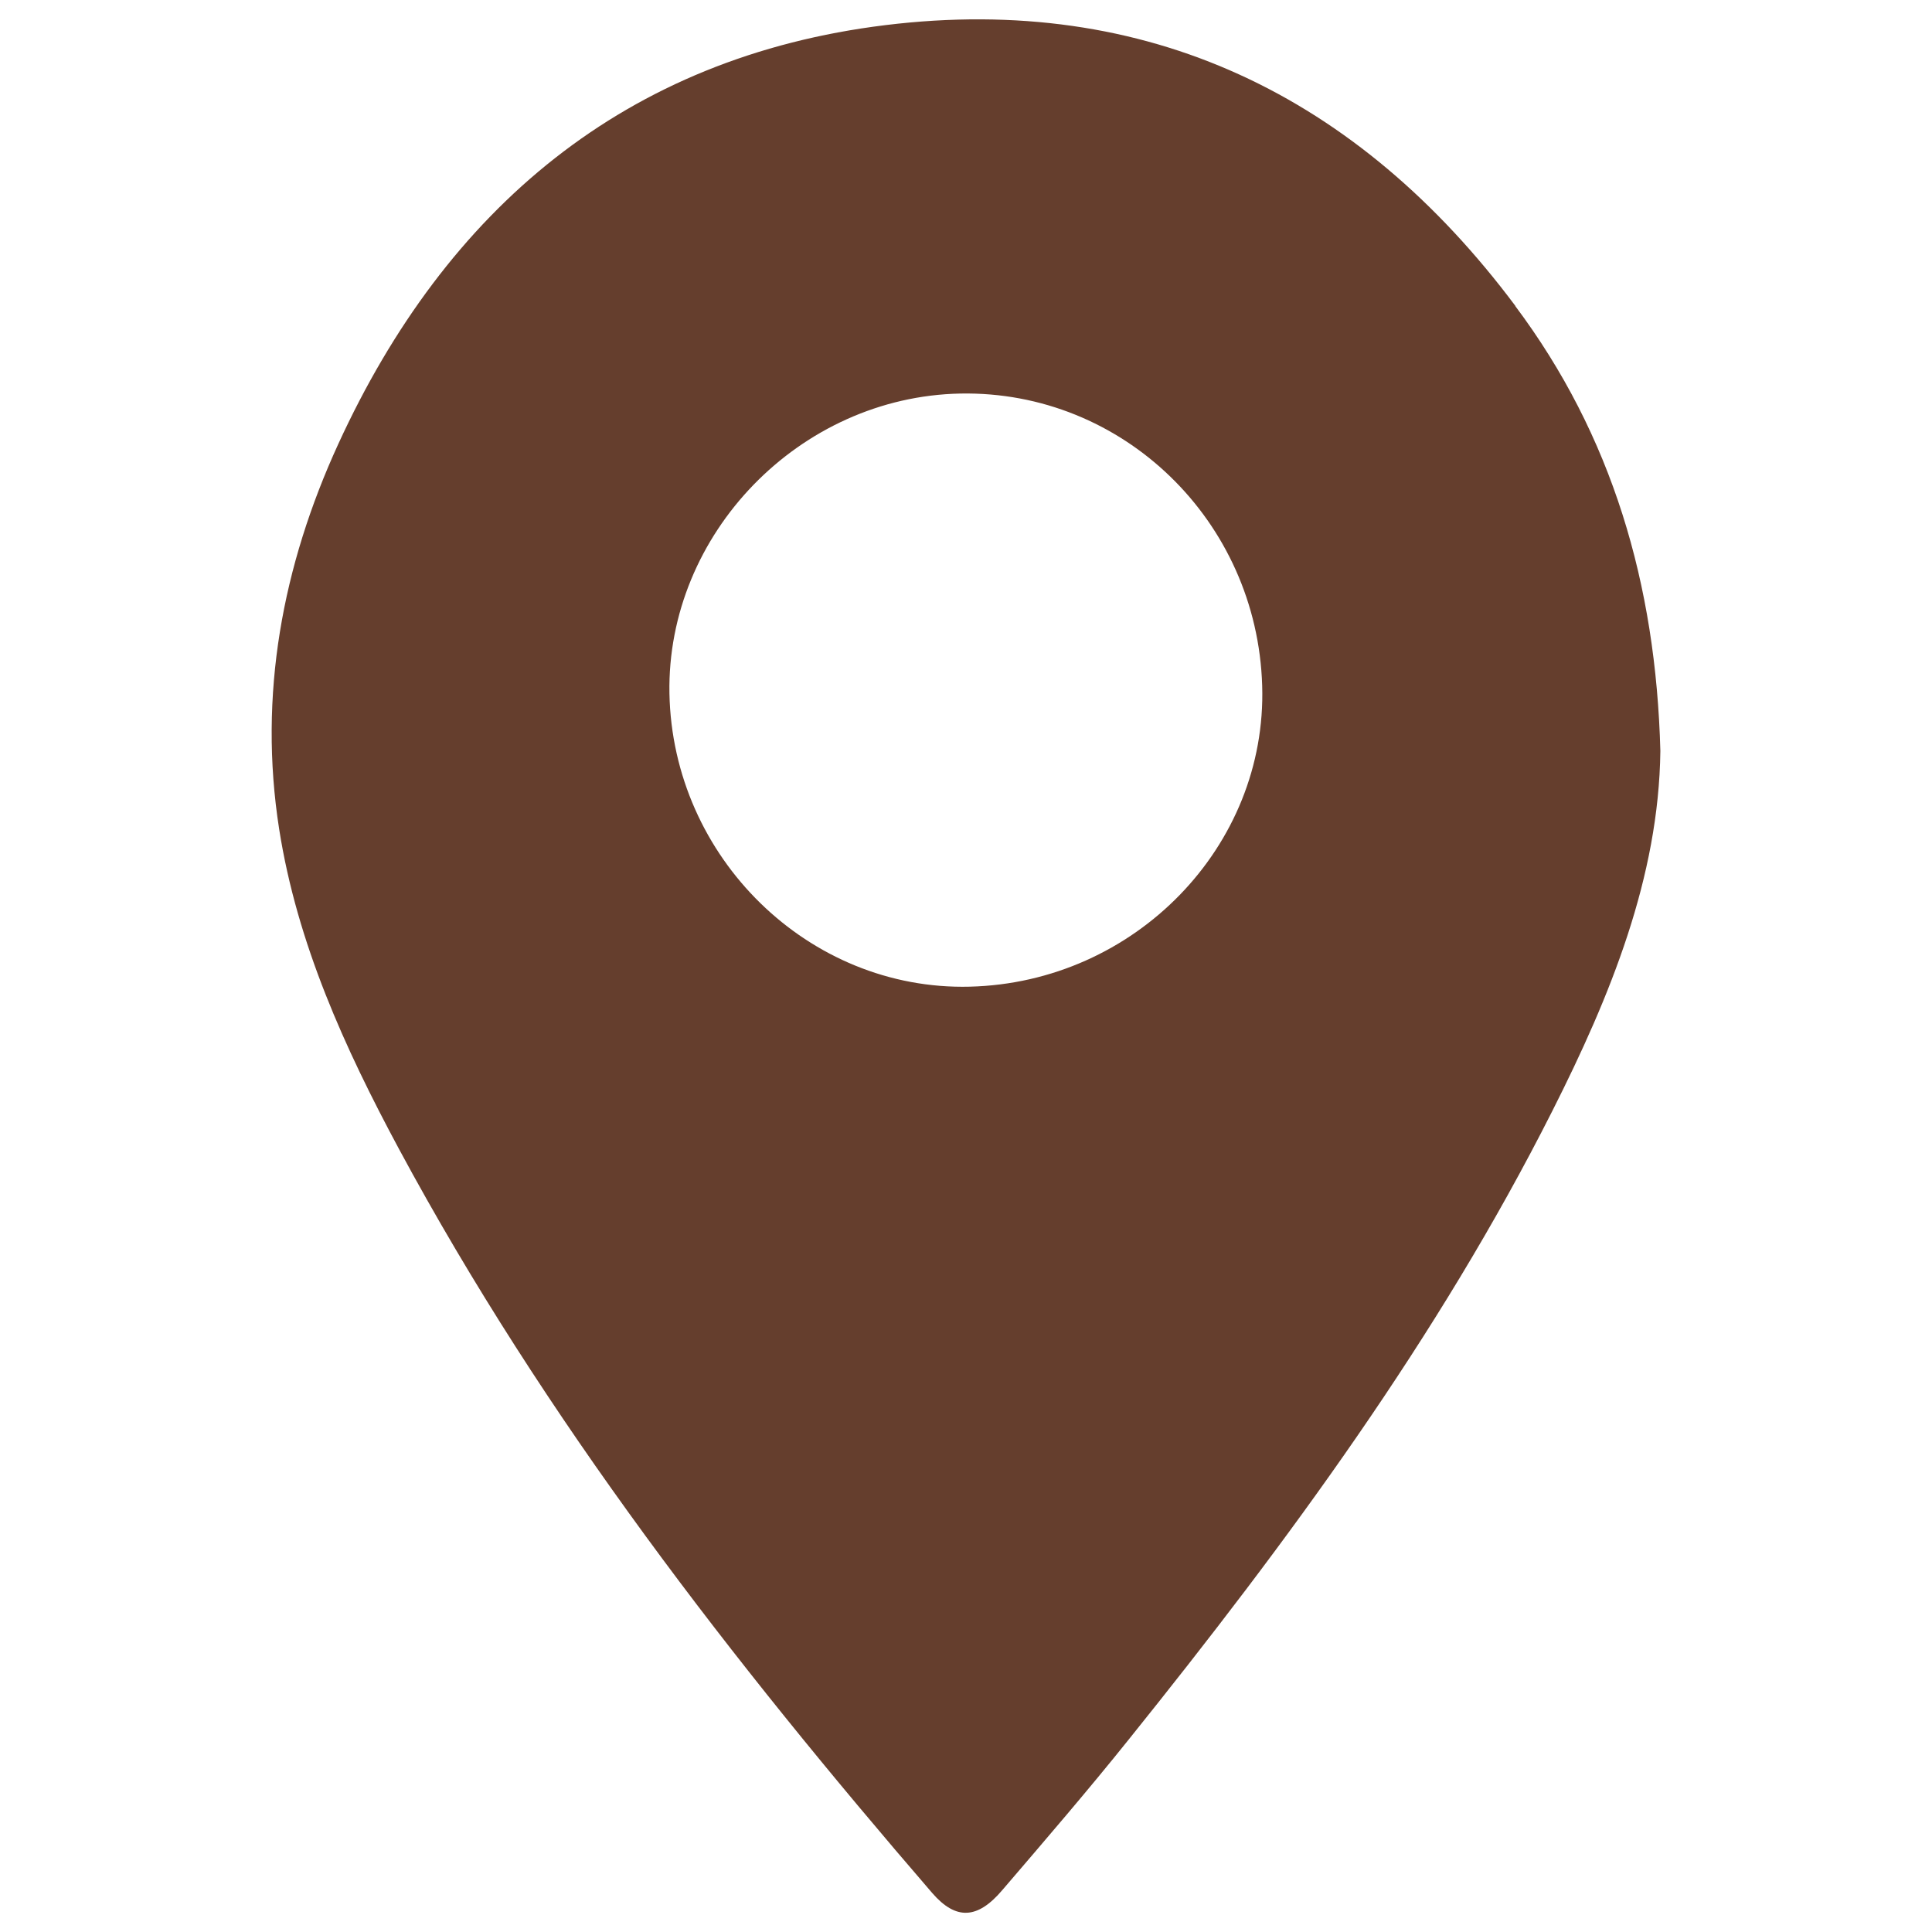 <?xml version="1.0" encoding="UTF-8"?> <svg xmlns="http://www.w3.org/2000/svg" id="katman_1" viewBox="0 0 100 100"><g id="Mbjj5f.tif"><path d="M78.44,15.84C70.3,4.95,59.37-.36,45.83,1.3c-13.45,1.65-22.73,9.49-28.32,21.68-2.89,6.3-4.15,12.99-3.06,19.94.93,5.92,3.39,11.32,6.2,16.55,7.55,14.02,17.25,26.51,27.6,38.51,1.23,1.42,2.35,1.36,3.63-.15,2.22-2.59,4.45-5.18,6.58-7.84,8.2-10.21,15.96-20.74,21.89-32.49,3.01-5.96,5.51-12.1,5.59-18.63-.23-8.65-2.5-16.34-7.51-23.03h.01ZM50.2,51.07c-8.34.21-15.39-6.68-15.55-15.18-.15-8.26,6.74-15.36,15.06-15.52,8.4-.16,15.36,6.58,15.62,15.12.26,8.32-6.59,15.37-15.14,15.58h0Z" style="fill: #653e2d;"></path></g></svg> 